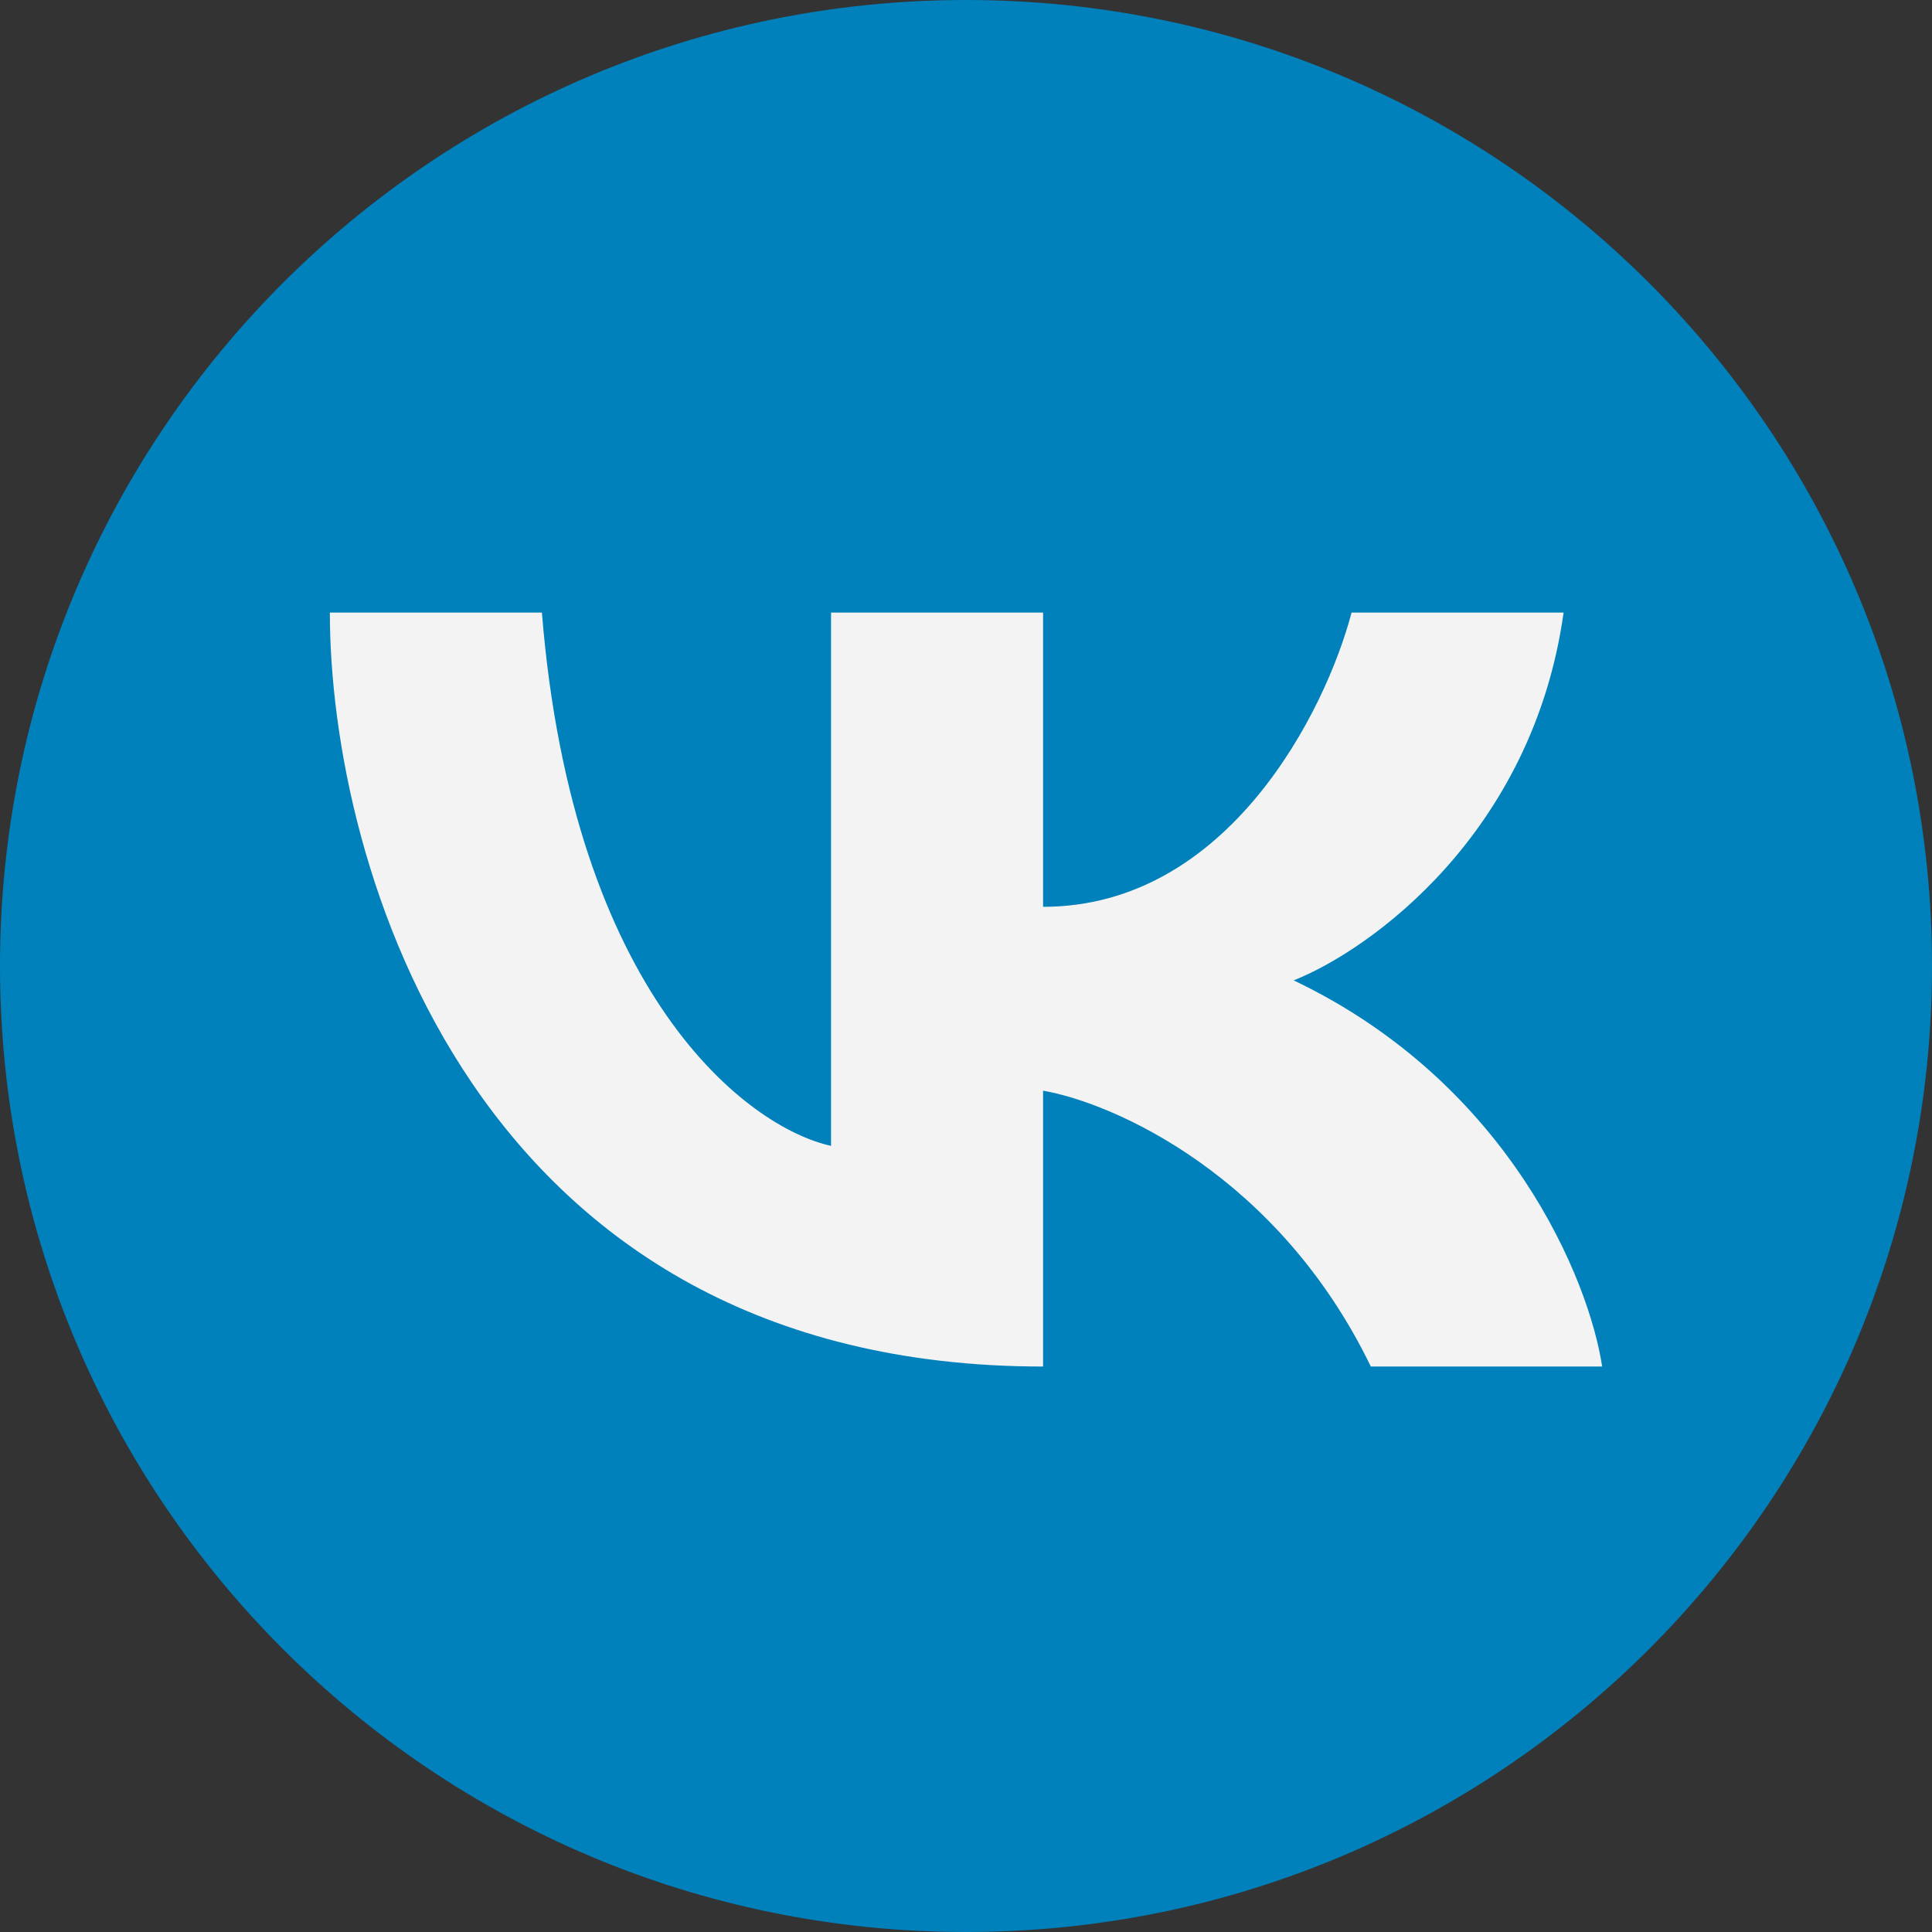 <?xml version="1.0" encoding="UTF-8"?> <svg xmlns="http://www.w3.org/2000/svg" width="41" height="41" viewBox="0 0 41 41" fill="none"><rect x="0" y="0" width="41" height="41" fill="#333333" stroke="none"/><path d="M0 20.5C0 9.178 9.178 0 20.5 0C31.822 0 41 9.178 41 20.5C41 31.822 31.822 41 20.5 41C9.178 41 0 31.822 0 20.5Z" fill="#0081BC"></path><path d="M22.136 29C10.027 29 7 18.333 7 13H11.5C12.155 21.117 15.864 23.927 17.636 24.317V13H22.136V19.244C26.064 19.244 28.136 15.081 28.682 13H33.182C32.527 17.683 29.091 20.154 27.454 20.805C32.036 22.99 33.727 27.179 34 29H29.091C27.127 24.942 23.636 23.407 22.136 23.146V29Z" fill="#F3F3F3"></path></svg> 